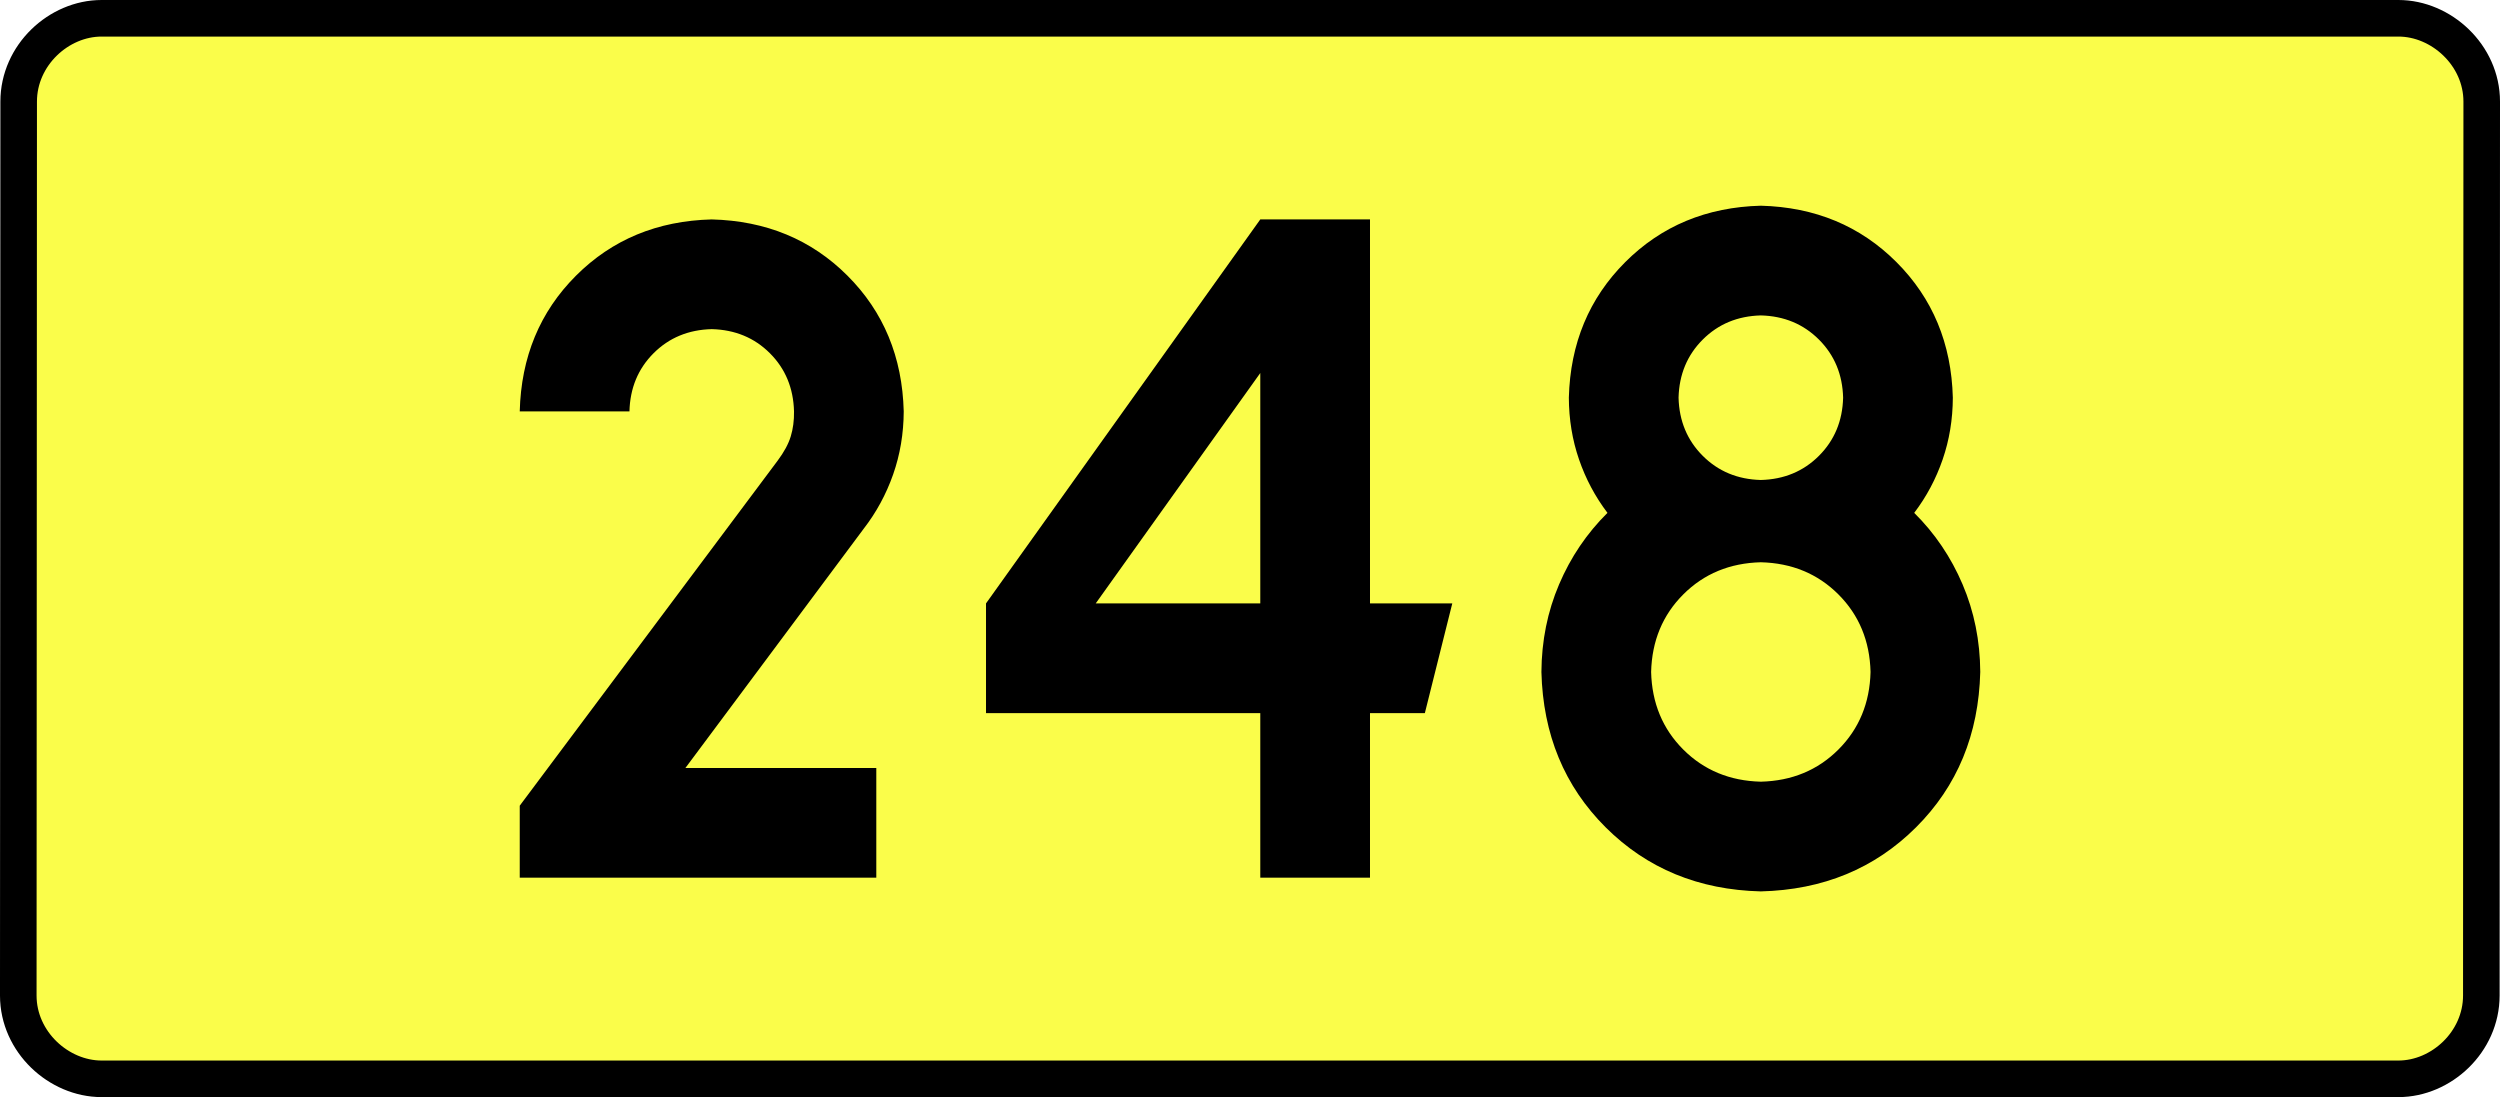 <?xml version="1.0" encoding="UTF-8" standalone="no"?>
<!-- Generator: Adobe Illustrator 15.0.0, SVG Export Plug-In . SVG Version: 6.00 Build 0)  -->
<svg
   xmlns:dc="http://purl.org/dc/elements/1.1/"
   xmlns:cc="http://creativecommons.org/ns#"
   xmlns:rdf="http://www.w3.org/1999/02/22-rdf-syntax-ns#"
   xmlns:svg="http://www.w3.org/2000/svg"
   xmlns="http://www.w3.org/2000/svg"
   xmlns:sodipodi="http://sodipodi.sourceforge.net/DTD/sodipodi-0.dtd"
   xmlns:inkscape="http://www.inkscape.org/namespaces/inkscape"
   version="1.0"
   id="Vrstva_1"
   x="0px"
   y="0px"
   width="615.255"
   height="270"
   viewBox="0 0 609.84 354.33"
   enable-background="new 0 0 756.85 354.33"
   xml:space="preserve"
   sodipodi:version="0.32"
   inkscape:version="0.46"
   sodipodi:docname="DW248-PL.svg"
   inkscape:output_extension="org.inkscape.output.svg.inkscape"><rect x="0" y="0" width="609.84" height="354.33" fill="#808080" stroke="none"/><defs
   id="defs13" /><sodipodi:namedview
   inkscape:window-height="712"
   inkscape:window-width="1280"
   inkscape:pageshadow="2"
   inkscape:pageopacity="0.0"
   guidetolerance="10.0"
   gridtolerance="10.0"
   objecttolerance="10.0"
   borderopacity="1.0"
   bordercolor="#666666"
   pagecolor="#ffffff"
   id="base"
   showgrid="false"
   inkscape:zoom="1.2923685"
   inkscape:cx="206.5778"
   inkscape:cy="128.47797"
   inkscape:window-x="-4"
   inkscape:window-y="-4"
   inkscape:current-layer="Vrstva_1"
   units="px"
   showguides="true" />
<path
   id="rect2780"
   stroke-miterlimit="10"
   d="M -65.982,5.905 L 675.822,5.905 C 689.637,5.905 702.725,17.787 702.725,32.808 L 702.599,321.522 C 702.599,336.541 689.637,348.424 675.822,348.424 L -65.982,348.424 C -79.797,348.424 -92.885,336.541 -92.885,321.522 L -92.759,32.808 C -92.759,17.788 -79.796,5.905 -65.982,5.905 z"
   style="fill:#fafd4a;stroke:#000000;stroke-width:11.811;stroke-miterlimit:10;stroke-dasharray:none"
   sodipodi:nodetypes="ccccccccc" />





<path
   style="font-size:283.463px;font-style:normal;font-variant:normal;font-weight:bold;font-stretch:normal;text-align:center;line-height:125%;writing-mode:lr-tb;text-anchor:middle;fill:#000000;fill-opacity:1;stroke:none;stroke-width:1px;stroke-linecap:butt;stroke-linejoin:miter;stroke-opacity:1;font-family:Drogowskaz;-inkscape-font-specification:Drogowskaz Bold"
   d="M 184.227,248.031 L 122.575,248.031 L 180.154,170.765 C 184.239,165.493 187.407,159.65 189.659,153.239 C 191.911,146.827 193.053,140.039 193.085,132.874 C 192.64,115.315 186.584,100.702 174.917,89.034 C 163.249,77.367 148.636,71.311 131.077,70.866 C 113.518,71.311 98.905,77.367 87.237,89.034 C 75.57,100.702 69.513,115.315 69.069,132.874 L 104.502,132.874 C 104.693,125.349 107.288,119.086 112.289,114.085 C 117.289,109.085 123.552,106.49 131.077,106.299 C 138.602,106.49 144.865,109.085 149.865,114.085 C 154.866,119.086 157.461,125.349 157.652,132.874 C 157.697,135.798 157.345,138.488 156.595,140.946 C 155.845,143.403 154.425,146.028 152.334,148.819 L 69.069,260.212 L 69.069,283.464 L 184.227,283.464 L 184.227,248.031 L 184.227,248.031 z M 308.242,70.866 L 219.659,194.882 L 219.659,230.315 L 308.242,230.315 L 308.242,283.464 L 343.675,283.464 L 343.675,230.315 L 361.391,230.315 L 370.25,194.882 L 343.675,194.882 L 343.675,70.866 L 308.242,70.866 L 308.242,70.866 z M 308.242,194.882 L 255.092,194.882 L 308.242,120.475 L 308.242,194.882 L 308.242,194.882 z M 505.338,217.027 C 505.084,227.061 501.623,235.411 494.956,242.078 C 488.288,248.746 479.938,252.206 469.905,252.46 C 459.871,252.206 451.521,248.746 444.853,242.078 C 438.186,235.411 434.725,227.061 434.471,217.027 C 434.725,206.994 438.186,198.643 444.853,191.976 C 451.521,185.309 459.871,181.848 469.905,181.594 C 479.938,181.848 488.288,185.309 494.956,191.976 C 501.623,198.643 505.084,206.994 505.338,217.027 L 505.338,217.027 z M 531.913,128.445 C 531.46,110.941 525.389,96.343 513.698,84.652 C 502.007,72.961 487.409,66.889 469.905,66.437 C 452.4,66.889 437.803,72.961 426.111,84.652 C 414.42,96.343 408.349,110.941 407.897,128.445 C 407.924,135.457 409.019,142.103 411.18,148.381 C 413.341,154.661 416.404,160.413 420.369,165.638 C 413.701,172.246 408.495,179.943 404.75,188.729 C 401.006,197.515 399.102,206.947 399.038,217.027 C 399.546,237.201 406.467,253.932 419.802,267.221 C 433.137,280.51 449.838,287.401 469.905,287.893 C 489.971,287.401 506.672,280.51 520.007,267.221 C 533.342,253.932 540.263,237.201 540.771,217.027 C 540.707,206.947 538.803,197.515 535.059,188.729 C 531.314,179.943 526.108,172.246 519.441,165.638 C 523.405,160.413 526.468,154.661 528.629,148.381 C 530.79,142.103 531.885,135.457 531.913,128.445 L 531.913,128.445 z M 469.905,155.019 C 462.403,154.826 456.147,152.224 451.136,147.213 C 446.126,142.203 443.523,135.947 443.33,128.445 C 443.523,120.943 446.126,114.687 451.136,109.676 C 456.147,104.666 462.403,102.064 469.905,101.87 C 477.406,102.064 483.663,104.666 488.673,109.676 C 493.683,114.687 496.286,120.943 496.479,128.445 C 496.286,135.947 493.683,142.203 488.673,147.213 C 483.663,152.224 477.406,154.826 469.905,155.019 L 469.905,155.019 z"
   id="text2381"
   sodipodi:nodetypes="cccscscsccscscscccccccccccccccccccccccccscscscscccscscscscscscscscccscscscscc" />


</svg>